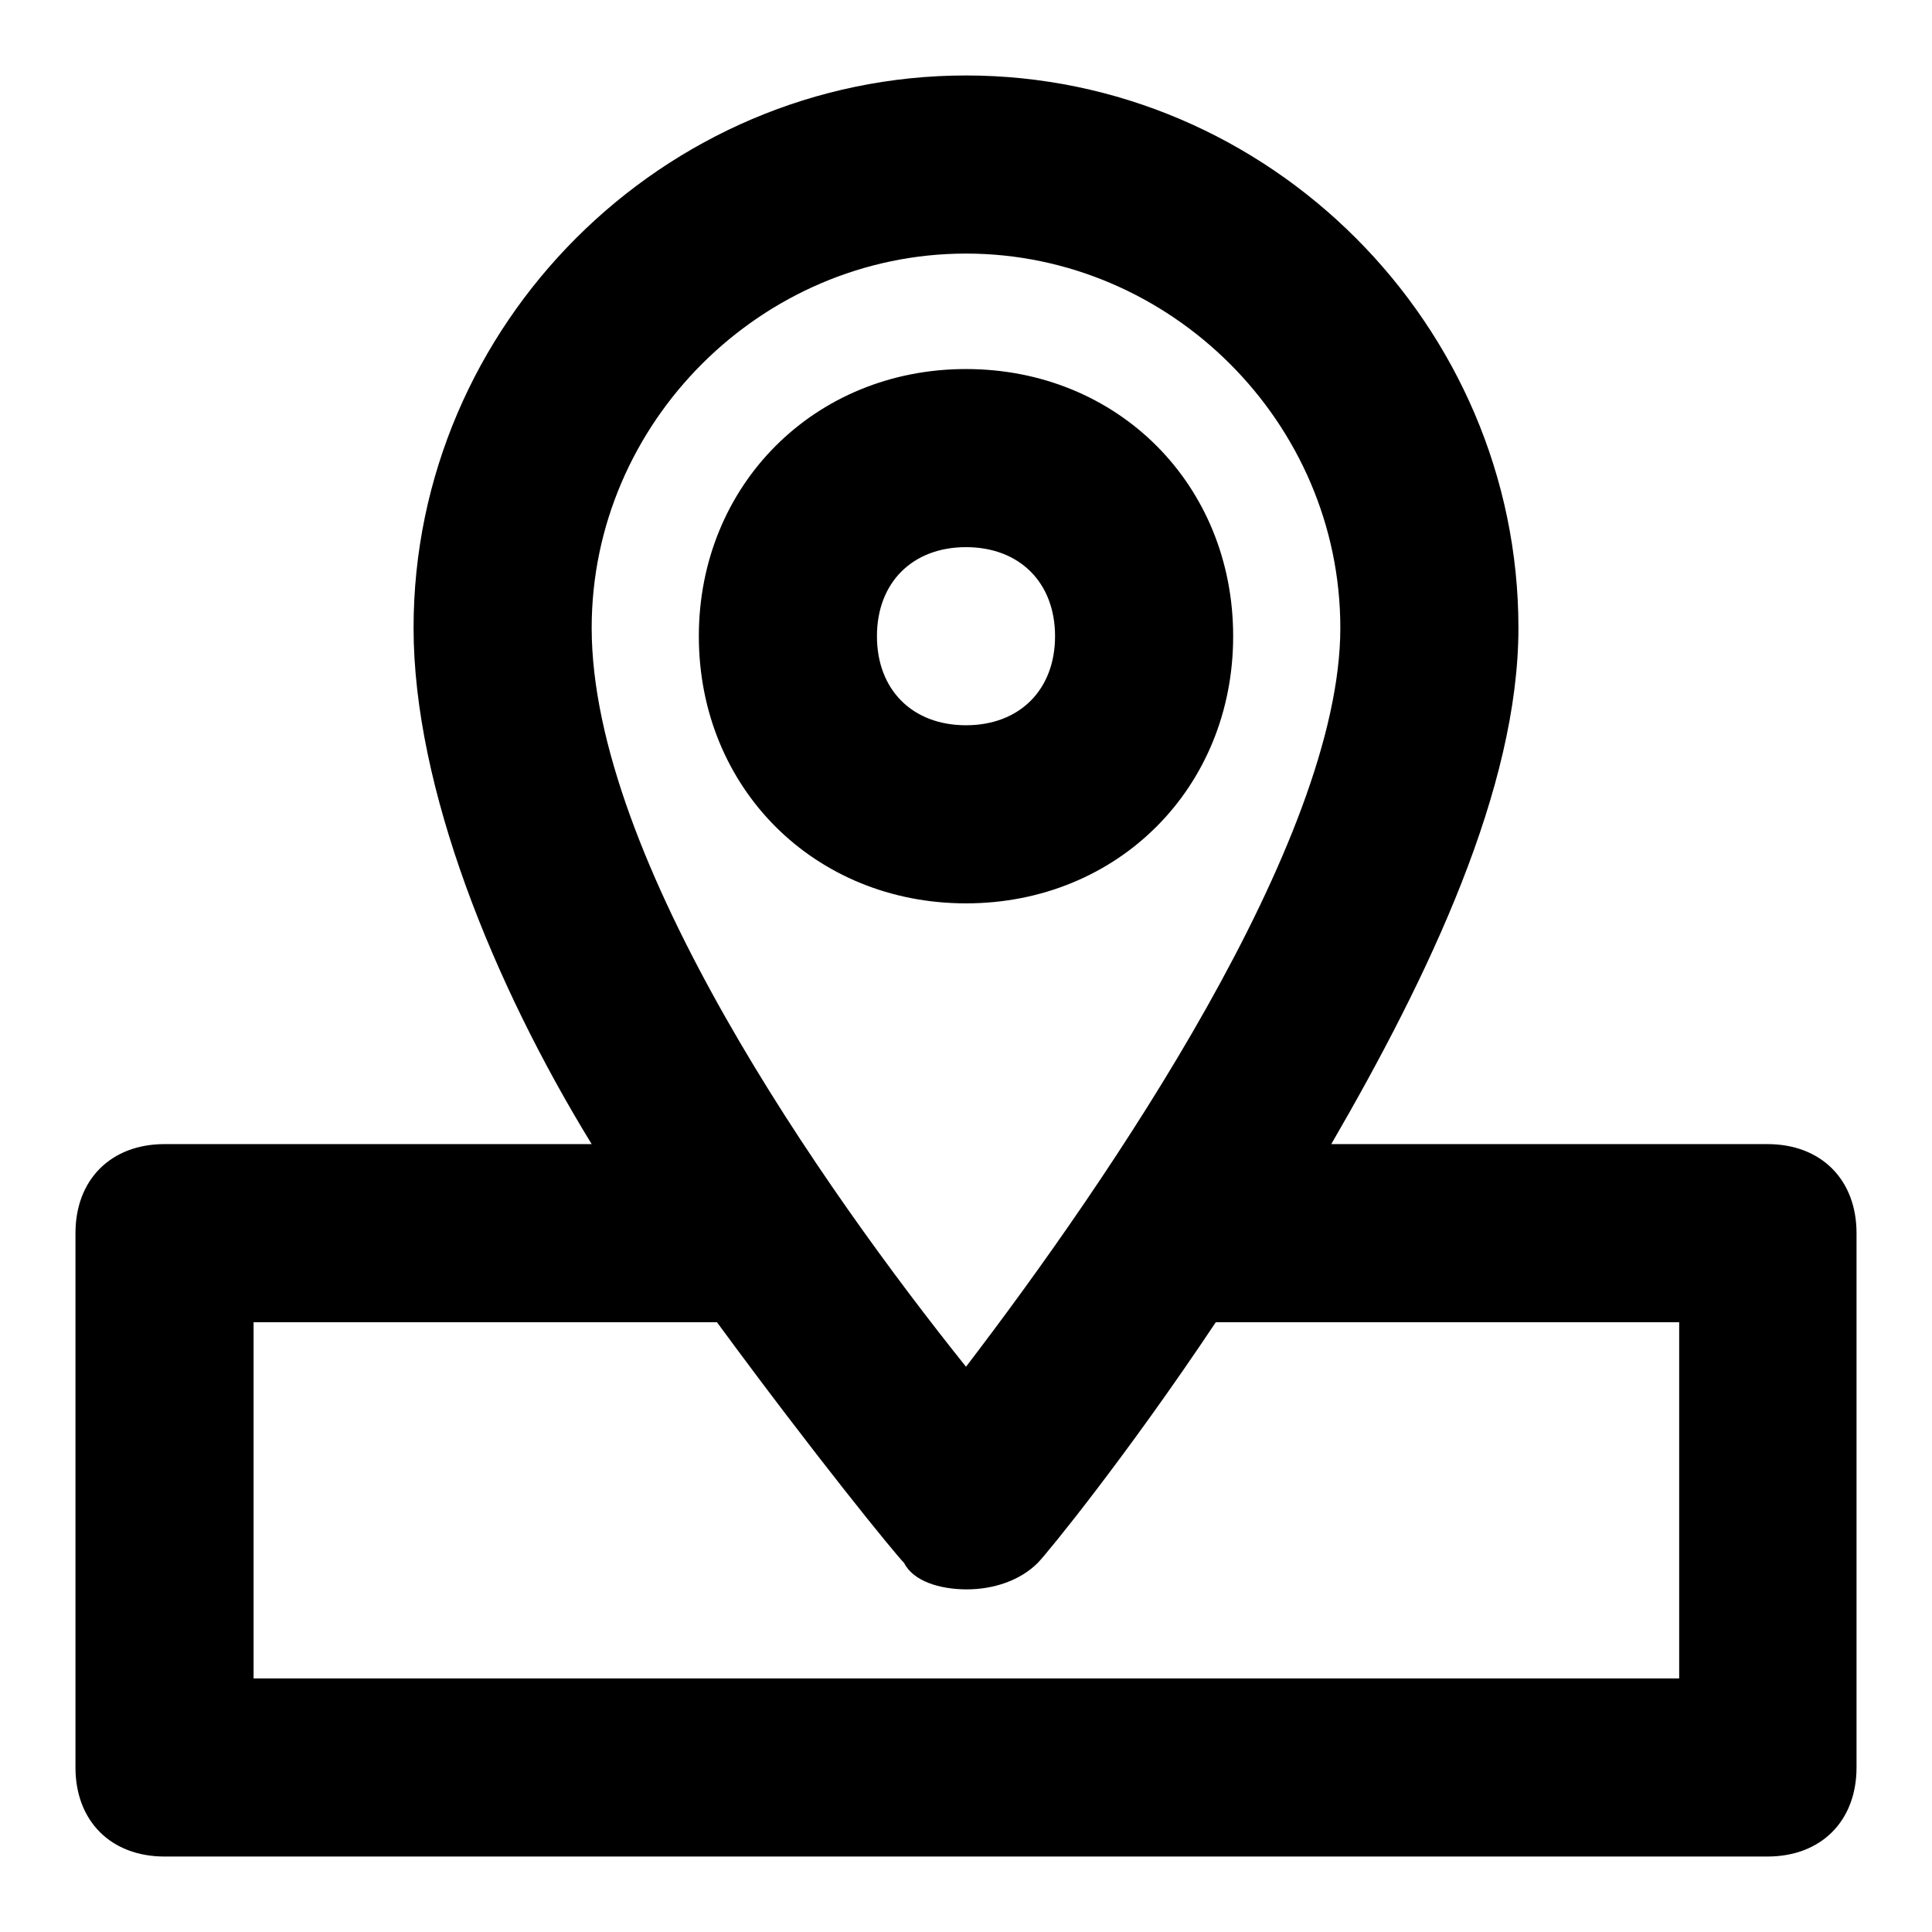 <?xml version="1.0" encoding="utf-8"?>
<!-- Svg Vector Icons : http://www.onlinewebfonts.com/icon -->
<!DOCTYPE svg PUBLIC "-//W3C//DTD SVG 1.1//EN" "http://www.w3.org/Graphics/SVG/1.1/DTD/svg11.dtd">
<svg version="1.1" xmlns="http://www.w3.org/2000/svg" xmlns:xlink="http://www.w3.org/1999/xlink" x="0px" y="0px" viewBox="0 0 256 256" enable-background="new 0 0 256 256" xml:space="preserve">
<g> <path fill="#000000" d="M163.4,84.3c0-20.1-15.3-35.4-35.4-35.4S92.6,64.3,92.6,84.3c0,20.1,15.3,35.4,35.4,35.4 S163.4,104.4,163.4,84.3z M116.2,84.3c0-7.1,4.7-11.8,11.8-11.8s11.8,4.7,11.8,11.8c0,7.1-4.7,11.8-11.8,11.8 S116.2,91.4,116.2,84.3z M234.2,151.6h-57.8c13-22.4,24.8-47.2,24.8-68.4c0-40.1-33-73.2-73.2-73.2c-40.1,0-73.2,33-73.2,73.2 c0,21.2,10.6,47.2,23.6,68.4H21.8c-7.1,0-11.8,4.7-11.8,11.8v70.8c0,7.1,4.7,11.8,11.8,11.8h212.4c7.1,0,11.8-4.7,11.8-11.8v-70.8 C246,156.3,241.3,151.6,234.2,151.6L234.2,151.6z M128,33.6c27.1,0,49.6,22.4,49.6,49.6c0,28.3-30.7,73.2-49.6,97.9 c-18.9-23.6-49.6-67.3-49.6-97.9C78.4,56,100.9,33.6,128,33.6z M222.4,222.4H33.6v-47.2H95c13,17.7,23.6,30.7,24.8,31.9 c1.2,2.4,4.7,3.5,8.3,3.5s7.1-1.2,9.4-3.5c1.2-1.2,11.8-14.2,23.6-31.9h61.4V222.4z"/></g>
</svg>